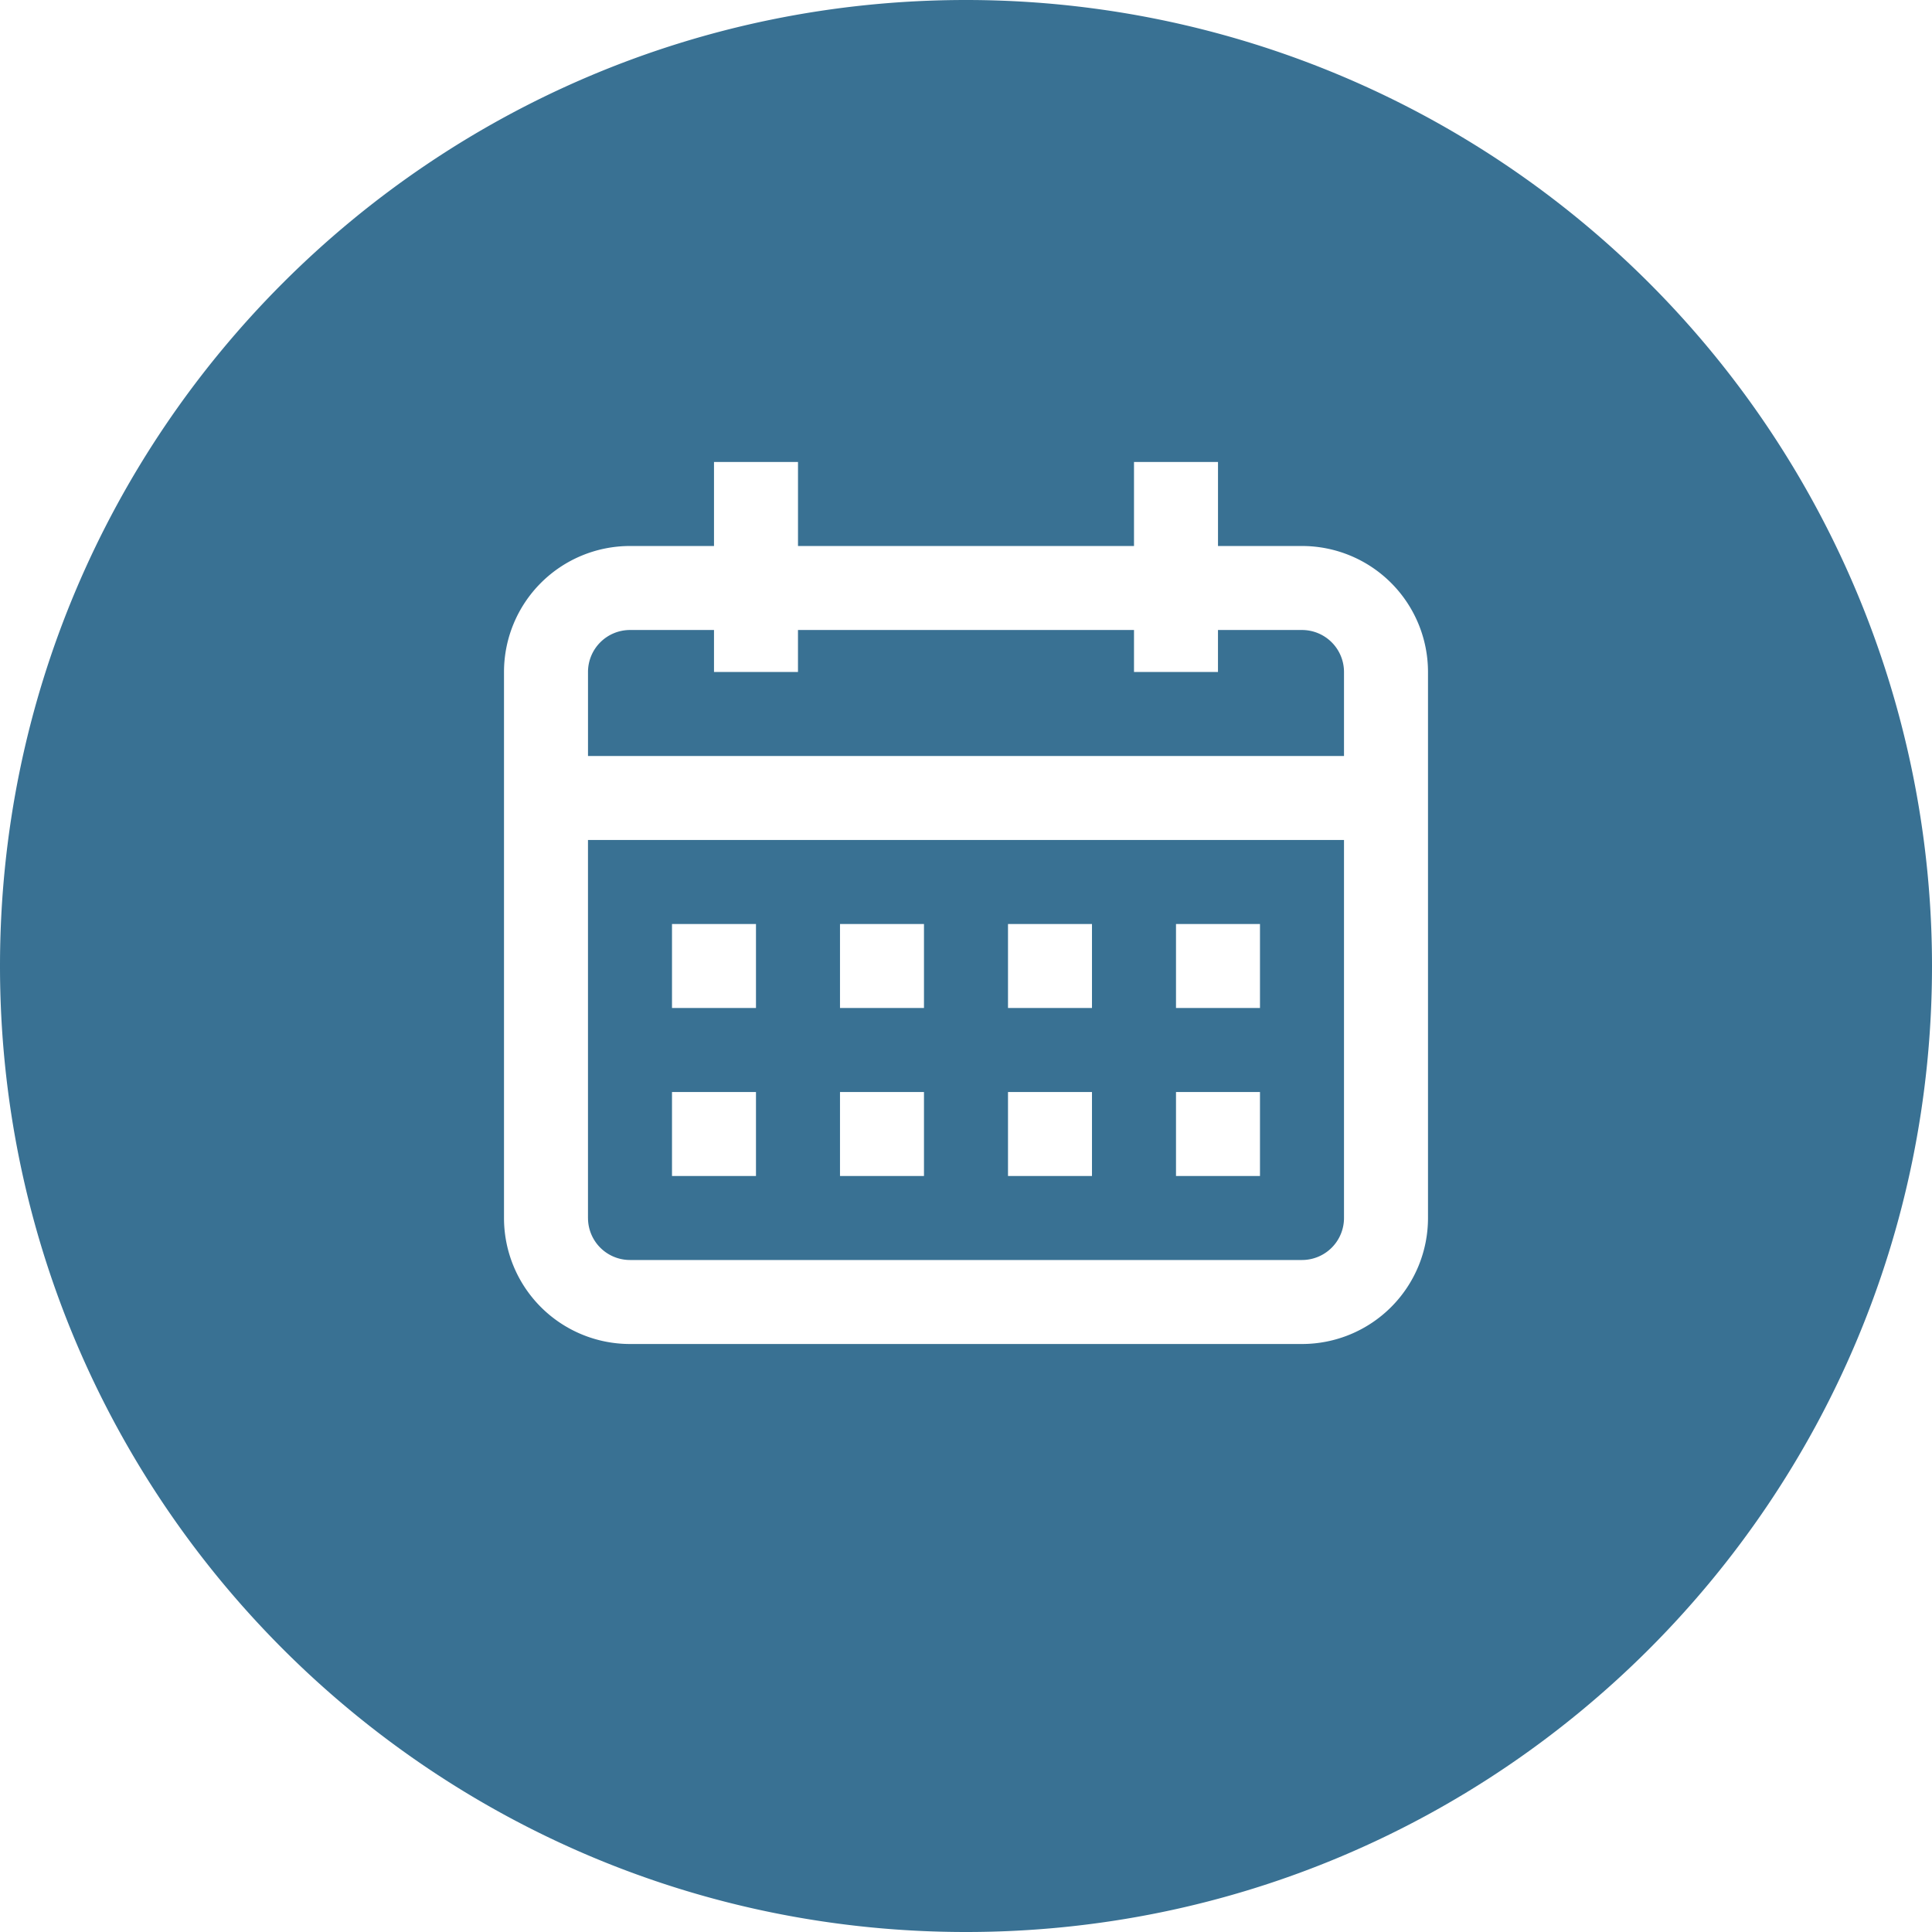 <svg width="46" height="46" viewBox="0 0 46 46" xmlns="http://www.w3.org/2000/svg"><title>noun_Calendar_rgb_397193</title><g fill="none"><path fill="#FFF" d="M0 0H46V46H0z"/><path d="M31 15h-2v1h-2v-1h-8v1h-2v-1h-2a1 1 0 0 0-1 1v2h18v-2a1 1 0 0 0-1-1zm0 0h-2v1h-2v-1h-8v1h-2v-1h-2a1 1 0 0 0-1 1v2h18v-2a1 1 0 0 0-1-1zm0 0h-2v1h-2v-1h-8v1h-2v-1h-2a1 1 0 0 0-1 1v2h18v-2a1 1 0 0 0-1-1zm-17 5v9a1 1 0 0 0 1 1h16a1 1 0 0 0 1-1v-9H14zm4 8h-2v-2h2v2zm0-4h-2v-2h2v2zm4 4h-2v-2h2v2zm0-4h-2v-2h2v2zm4 4h-2v-2h2v2zm0-4h-2v-2h2v2zm4 4h-2v-2h2v2zm0-4h-2v-2h2v2zm-16-4v9a1 1 0 0 0 1 1h16a1 1 0 0 0 1-1v-9H14zm4 8h-2v-2h2v2zm0-4h-2v-2h2v2zm4 4h-2v-2h2v2zm0-4h-2v-2h2v2zm4 4h-2v-2h2v2zm0-4h-2v-2h2v2zm4 4h-2v-2h2v2zm0-4h-2v-2h2v2zm1-9h-2v1h-2v-1h-8v1h-2v-1h-2a1 1 0 0 0-1 1v2h18v-2a1 1 0 0 0-1-1zm0 0h-2v1h-2v-1h-8v1h-2v-1h-2a1 1 0 0 0-1 1v2h18v-2a1 1 0 0 0-1-1zm-17 5v9a1 1 0 0 0 1 1h16a1 1 0 0 0 1-1v-9H14zm4 8h-2v-2h2v2zm0-4h-2v-2h2v2zm4 4h-2v-2h2v2zm0-4h-2v-2h2v2zm4 4h-2v-2h2v2zm0-4h-2v-2h2v2zm4 4h-2v-2h2v2zm0-4h-2v-2h2v2zm-16-4v9a1 1 0 0 0 1 1h16a1 1 0 0 0 1-1v-9H14zm4 8h-2v-2h2v2zm0-4h-2v-2h2v2zm4 4h-2v-2h2v2zm0-4h-2v-2h2v2zm4 4h-2v-2h2v2zm0-4h-2v-2h2v2zm4 4h-2v-2h2v2zm0-4h-2v-2h2v2zm1-9h-2v1h-2v-1h-8v1h-2v-1h-2a1 1 0 0 0-1 1v2h18v-2a1 1 0 0 0-1-1zm0 0h-2v1h-2v-1h-8v1h-2v-1h-2a1 1 0 0 0-1 1v2h18v-2a1 1 0 0 0-1-1zm-17 5v9a1 1 0 0 0 1 1h16a1 1 0 0 0 1-1v-9H14zm4 8h-2v-2h2v2zm0-4h-2v-2h2v2zm4 4h-2v-2h2v2zm0-4h-2v-2h2v2zm4 4h-2v-2h2v2zm0-4h-2v-2h2v2zm4 4h-2v-2h2v2zm0-4h-2v-2h2v2zm-16-4v9a1 1 0 0 0 1 1h16a1 1 0 0 0 1-1v-9H14zm4 8h-2v-2h2v2zm0-4h-2v-2h2v2zm4 4h-2v-2h2v2zm0-4h-2v-2h2v2zm4 4h-2v-2h2v2zm0-4h-2v-2h2v2zm4 4h-2v-2h2v2zm0-4h-2v-2h2v2zm1-9h-2v1h-2v-1h-8v1h-2v-1h-2a1 1 0 0 0-1 1v2h18v-2a1 1 0 0 0-1-1zm0 0h-2v1h-2v-1h-8v1h-2v-1h-2a1 1 0 0 0-1 1v2h18v-2a1 1 0 0 0-1-1zm-17 5v9a1 1 0 0 0 1 1h16a1 1 0 0 0 1-1v-9H14zm4 8h-2v-2h2v2zm0-4h-2v-2h2v2zm4 4h-2v-2h2v2zm0-4h-2v-2h2v2zm4 4h-2v-2h2v2zm0-4h-2v-2h2v2zm4 4h-2v-2h2v2zm0-4h-2v-2h2v2zm-16 5a1 1 0 0 0 1 1h16a1 1 0 0 0 1-1v-9H14v9zm14-7h2v2h-2v-2zm0 4h2v2h-2v-2zm-4-4h2v2h-2v-2zm0 4h2v2h-2v-2zm-4-4h2v2h-2v-2zm0 4h2v2h-2v-2zm-4-4h2v2h-2v-2zm0 4h2v2h-2v-2zm15-11h-2v1h-2v-1h-8v1h-2v-1h-2a1 1 0 0 0-1 1v2h18v-2a1 1 0 0 0-1-1zM23 0C10.297 0 0 10.297 0 23s10.297 23 23 23 23-10.297 23-23A23 23 0 0 0 23 0zm11 29a3 3 0 0 1-3 3H15a3 3 0 0 1-3-3V16a3 3 0 0 1 3-3h2v-2h2v2h8v-2h2v2h2a3 3 0 0 1 3 3v13zm-20 0a1 1 0 0 0 1 1h16a1 1 0 0 0 1-1v-9H14v9zm14-7h2v2h-2v-2zm0 4h2v2h-2v-2zm-4-4h2v2h-2v-2zm0 4h2v2h-2v-2zm-4-4h2v2h-2v-2zm0 4h2v2h-2v-2zm-4-4h2v2h-2v-2zm0 4h2v2h-2v-2zm15-11h-2v1h-2v-1h-8v1h-2v-1h-2a1 1 0 0 0-1 1v2h18v-2a1 1 0 0 0-1-1zm0 0h-2v1h-2v-1h-8v1h-2v-1h-2a1 1 0 0 0-1 1v2h18v-2a1 1 0 0 0-1-1zm-17 5v9a1 1 0 0 0 1 1h16a1 1 0 0 0 1-1v-9H14zm4 8h-2v-2h2v2zm0-4h-2v-2h2v2zm4 4h-2v-2h2v2zm0-4h-2v-2h2v2zm4 4h-2v-2h2v2zm0-4h-2v-2h2v2zm4 4h-2v-2h2v2zm0-4h-2v-2h2v2zm-16-4v9a1 1 0 0 0 1 1h16a1 1 0 0 0 1-1v-9H14zm4 8h-2v-2h2v2zm0-4h-2v-2h2v2zm4 4h-2v-2h2v2zm0-4h-2v-2h2v2zm4 4h-2v-2h2v2zm0-4h-2v-2h2v2zm4 4h-2v-2h2v2zm0-4h-2v-2h2v2zm1-9h-2v1h-2v-1h-8v1h-2v-1h-2a1 1 0 0 0-1 1v2h18v-2a1 1 0 0 0-1-1zm0 0h-2v1h-2v-1h-8v1h-2v-1h-2a1 1 0 0 0-1 1v2h18v-2a1 1 0 0 0-1-1zm-17 5v9a1 1 0 0 0 1 1h16a1 1 0 0 0 1-1v-9H14zm4 8h-2v-2h2v2zm0-4h-2v-2h2v2zm4 4h-2v-2h2v2zm0-4h-2v-2h2v2zm4 4h-2v-2h2v2zm0-4h-2v-2h2v2zm4 4h-2v-2h2v2zm0-4h-2v-2h2v2zm-16-4v9a1 1 0 0 0 1 1h16a1 1 0 0 0 1-1v-9H14zm4 8h-2v-2h2v2zm0-4h-2v-2h2v2zm4 4h-2v-2h2v2zm0-4h-2v-2h2v2zm4 4h-2v-2h2v2zm0-4h-2v-2h2v2zm4 4h-2v-2h2v2zm0-4h-2v-2h2v2zm1-9h-2v1h-2v-1h-8v1h-2v-1h-2a1 1 0 0 0-1 1v2h18v-2a1 1 0 0 0-1-1zm0 0h-2v1h-2v-1h-8v1h-2v-1h-2a1 1 0 0 0-1 1v2h18v-2a1 1 0 0 0-1-1zm-17 5v9a1 1 0 0 0 1 1h16a1 1 0 0 0 1-1v-9H14zm4 8h-2v-2h2v2zm0-4h-2v-2h2v2zm4 4h-2v-2h2v2zm0-4h-2v-2h2v2zm4 4h-2v-2h2v2zm0-4h-2v-2h2v2zm4 4h-2v-2h2v2zm0-4h-2v-2h2v2zm-16-4v9a1 1 0 0 0 1 1h16a1 1 0 0 0 1-1v-9H14zm4 8h-2v-2h2v2zm0-4h-2v-2h2v2zm4 4h-2v-2h2v2zm0-4h-2v-2h2v2zm4 4h-2v-2h2v2zm0-4h-2v-2h2v2zm4 4h-2v-2h2v2zm0-4h-2v-2h2v2zm1-9h-2v1h-2v-1h-8v1h-2v-1h-2a1 1 0 0 0-1 1v2h18v-2a1 1 0 0 0-1-1zm0 0h-2v1h-2v-1h-8v1h-2v-1h-2a1 1 0 0 0-1 1v2h18v-2a1 1 0 0 0-1-1zm-17 5v9a1 1 0 0 0 1 1h16a1 1 0 0 0 1-1v-9H14zm4 8h-2v-2h2v2zm0-4h-2v-2h2v2zm4 4h-2v-2h2v2zm0-4h-2v-2h2v2zm4 4h-2v-2h2v2zm0-4h-2v-2h2v2zm4 4h-2v-2h2v2zm0-4h-2v-2h2v2zm-16-4v9a1 1 0 0 0 1 1h16a1 1 0 0 0 1-1v-9H14zm4 8h-2v-2h2v2zm0-4h-2v-2h2v2zm4 4h-2v-2h2v2zm0-4h-2v-2h2v2zm4 4h-2v-2h2v2zm0-4h-2v-2h2v2zm4 4h-2v-2h2v2zm0-4h-2v-2h2v2zm1-9h-2v1h-2v-1h-8v1h-2v-1h-2a1 1 0 0 0-1 1v2h18v-2a1 1 0 0 0-1-1zm0 0h-2v1h-2v-1h-8v1h-2v-1h-2a1 1 0 0 0-1 1v2h18v-2a1 1 0 0 0-1-1z" fill="#397193"/></g></svg>